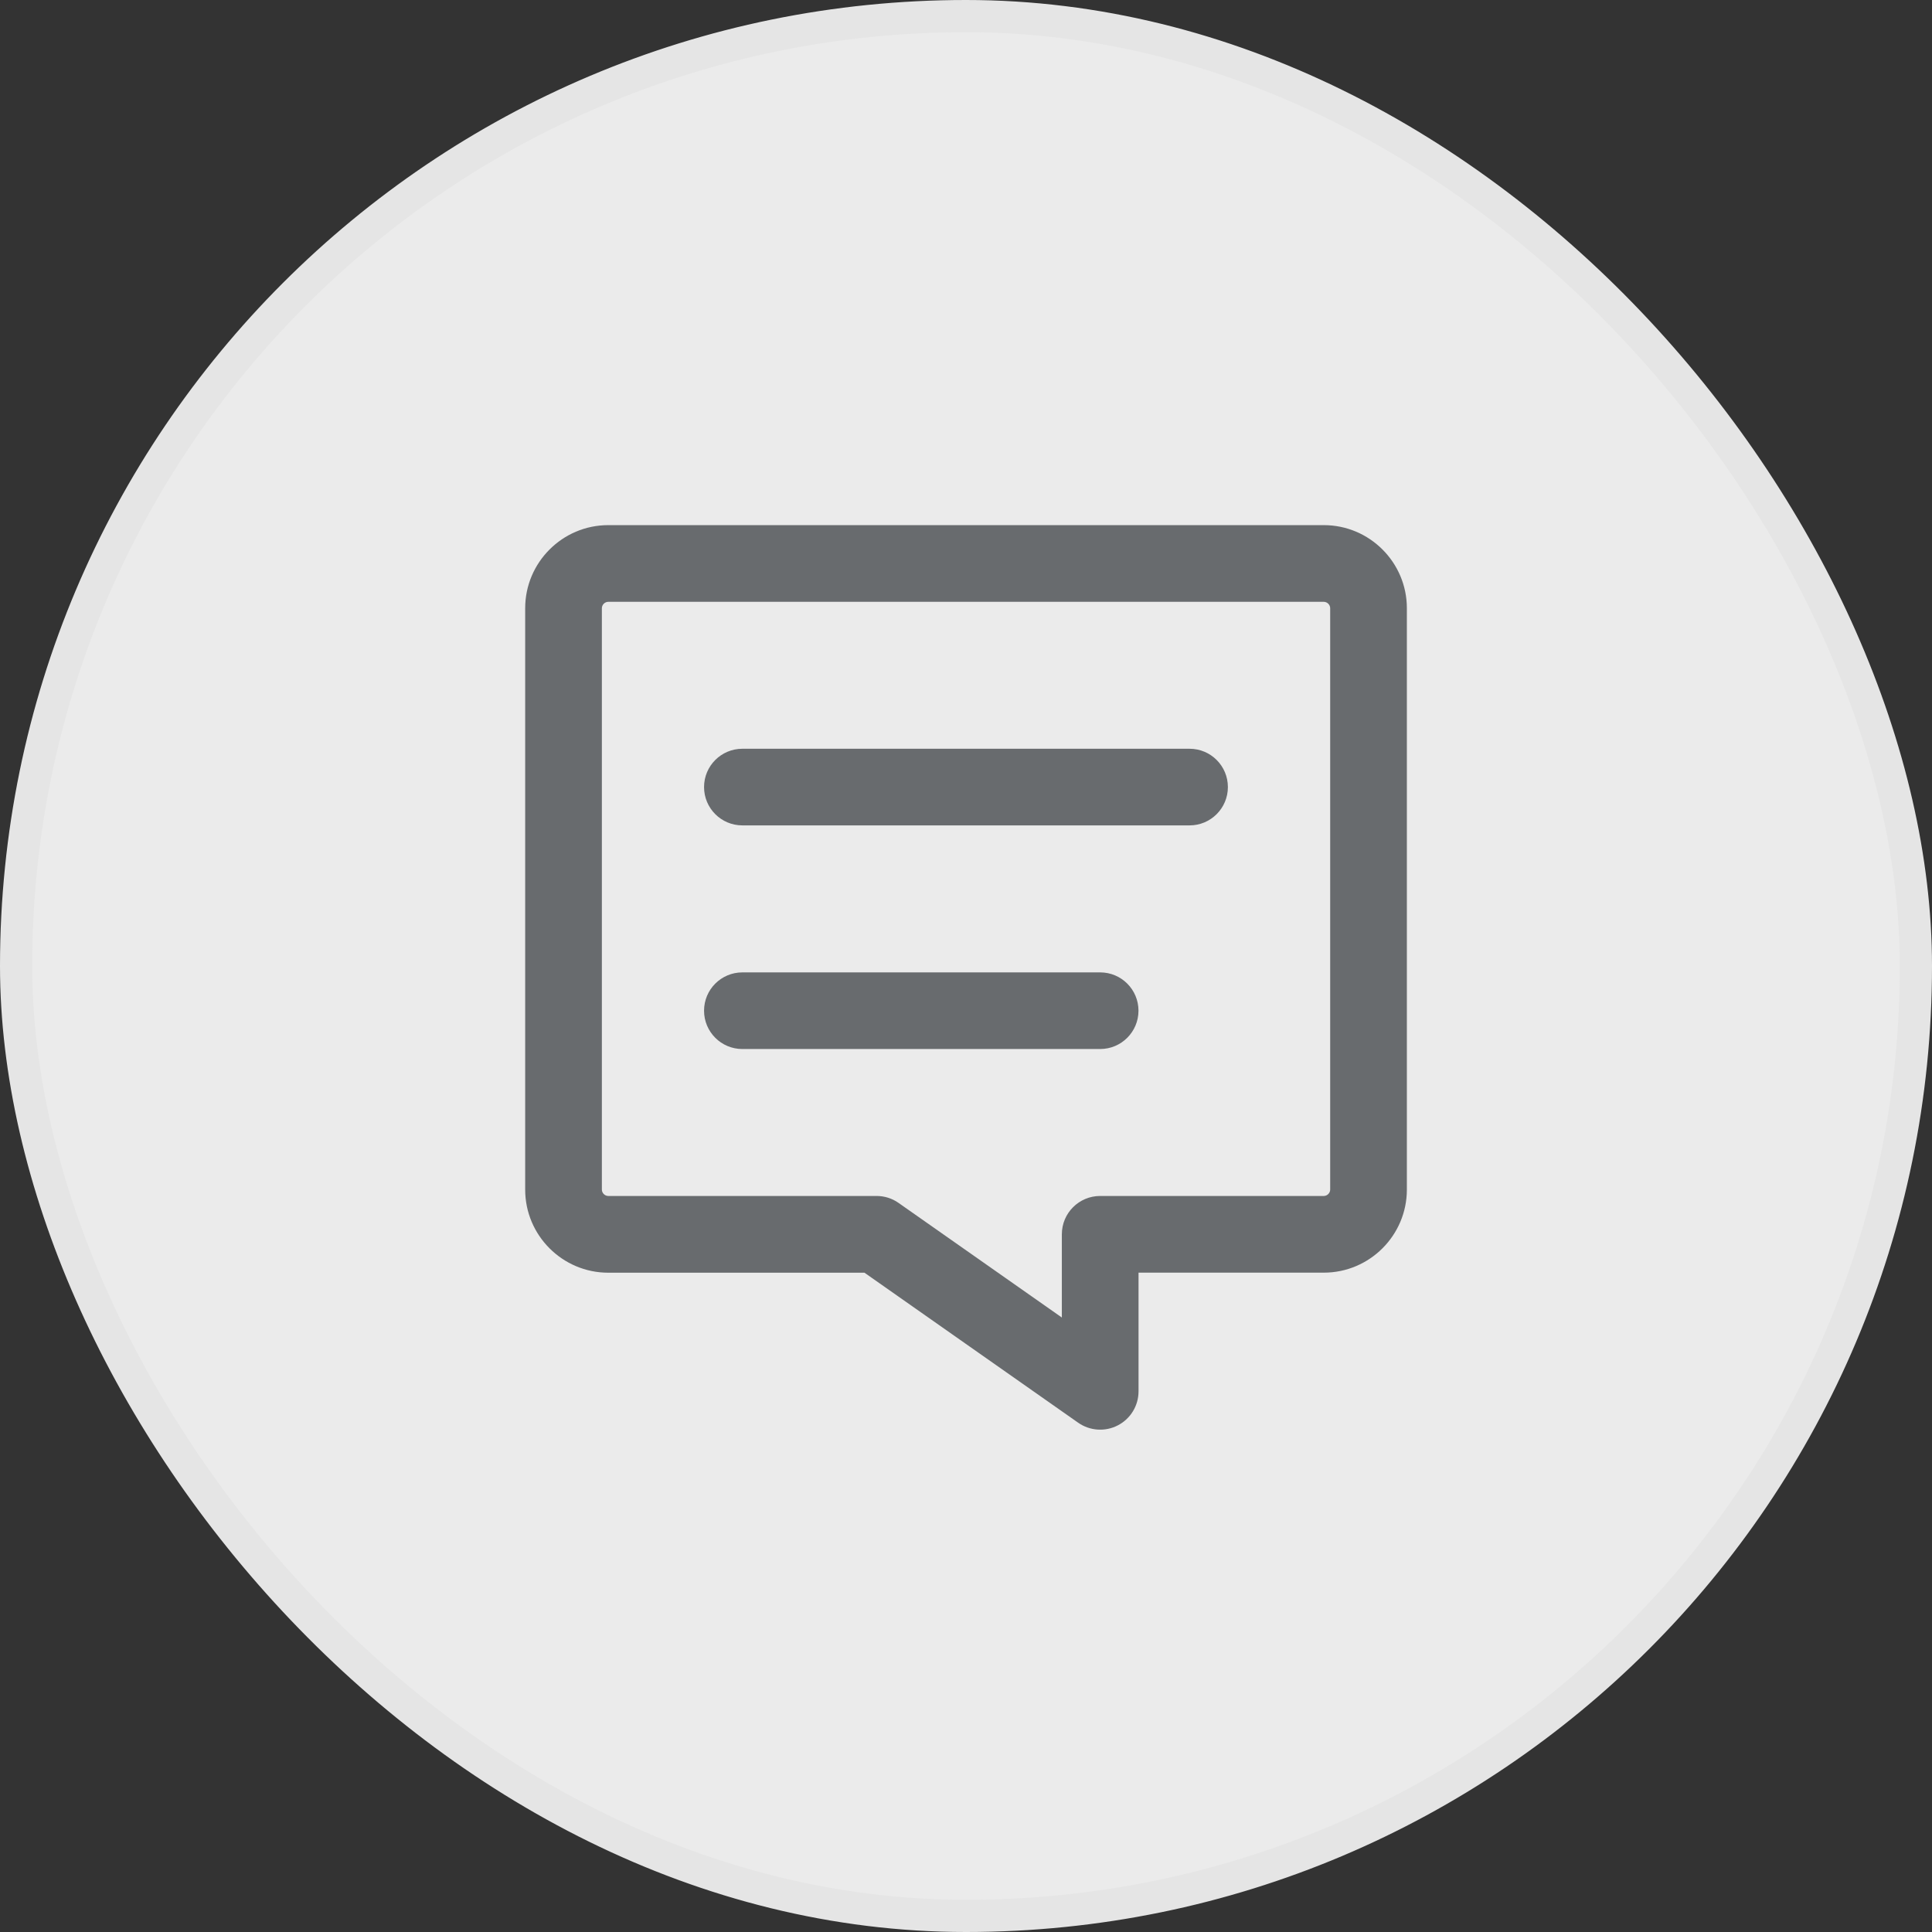 <svg fill="none" height="36" viewBox="0 0 36 36" width="36" xmlns="http://www.w3.org/2000/svg"><rect x="0" y="0" width="36" height="36" fill="#333333" stroke="none"/><rect fill="#fff" fill-opacity=".9" height="35.4" rx="17.7" width="35.4" x=".3" y=".3"/><rect height="35.4" rx="17.7" stroke="#e5e5e5" stroke-width=".6" width="35.4" x=".3" y=".3"/><g clip-rule="evenodd" fill="#686b6e" fill-rule="evenodd"><path d="m9.786 11.333c0-.853.695-1.548 1.548-1.548h13.333c.853 0 1.548.695 1.548 1.548v10.833c0 .853-.695 1.548-1.548 1.548h-3.452v2.211c0 .267-.148.511-.385.634-.236.123-.522.104-.74-.049l-3.982-2.795h-4.774c-.853 0-1.548-.695-1.548-1.548zm1.548-.119c-.064 0-.119.055-.119.119v10.833c0 .064.055.119.119.119h5c.147 0 .29.045.41.13l3.042 2.135v-1.551c0-.395.32-.714.714-.714h4.167c.064 0 .119-.055.119-.119v-10.833c0-.064-.055-.119-.119-.119z"/><path d="m13.119 18.833c0-.395.32-.714.714-.714h6.667c.395 0 .714.32.714.714s-.32.714-.714.714h-6.667c-.395 0-.714-.32-.714-.714z"/><path d="m13.119 14.666c0-.395.32-.714.714-.714h8.333c.395 0 .714.32.714.714s-.32.714-.714.714h-8.333c-.395 0-.714-.32-.714-.714z"/></g></svg>
